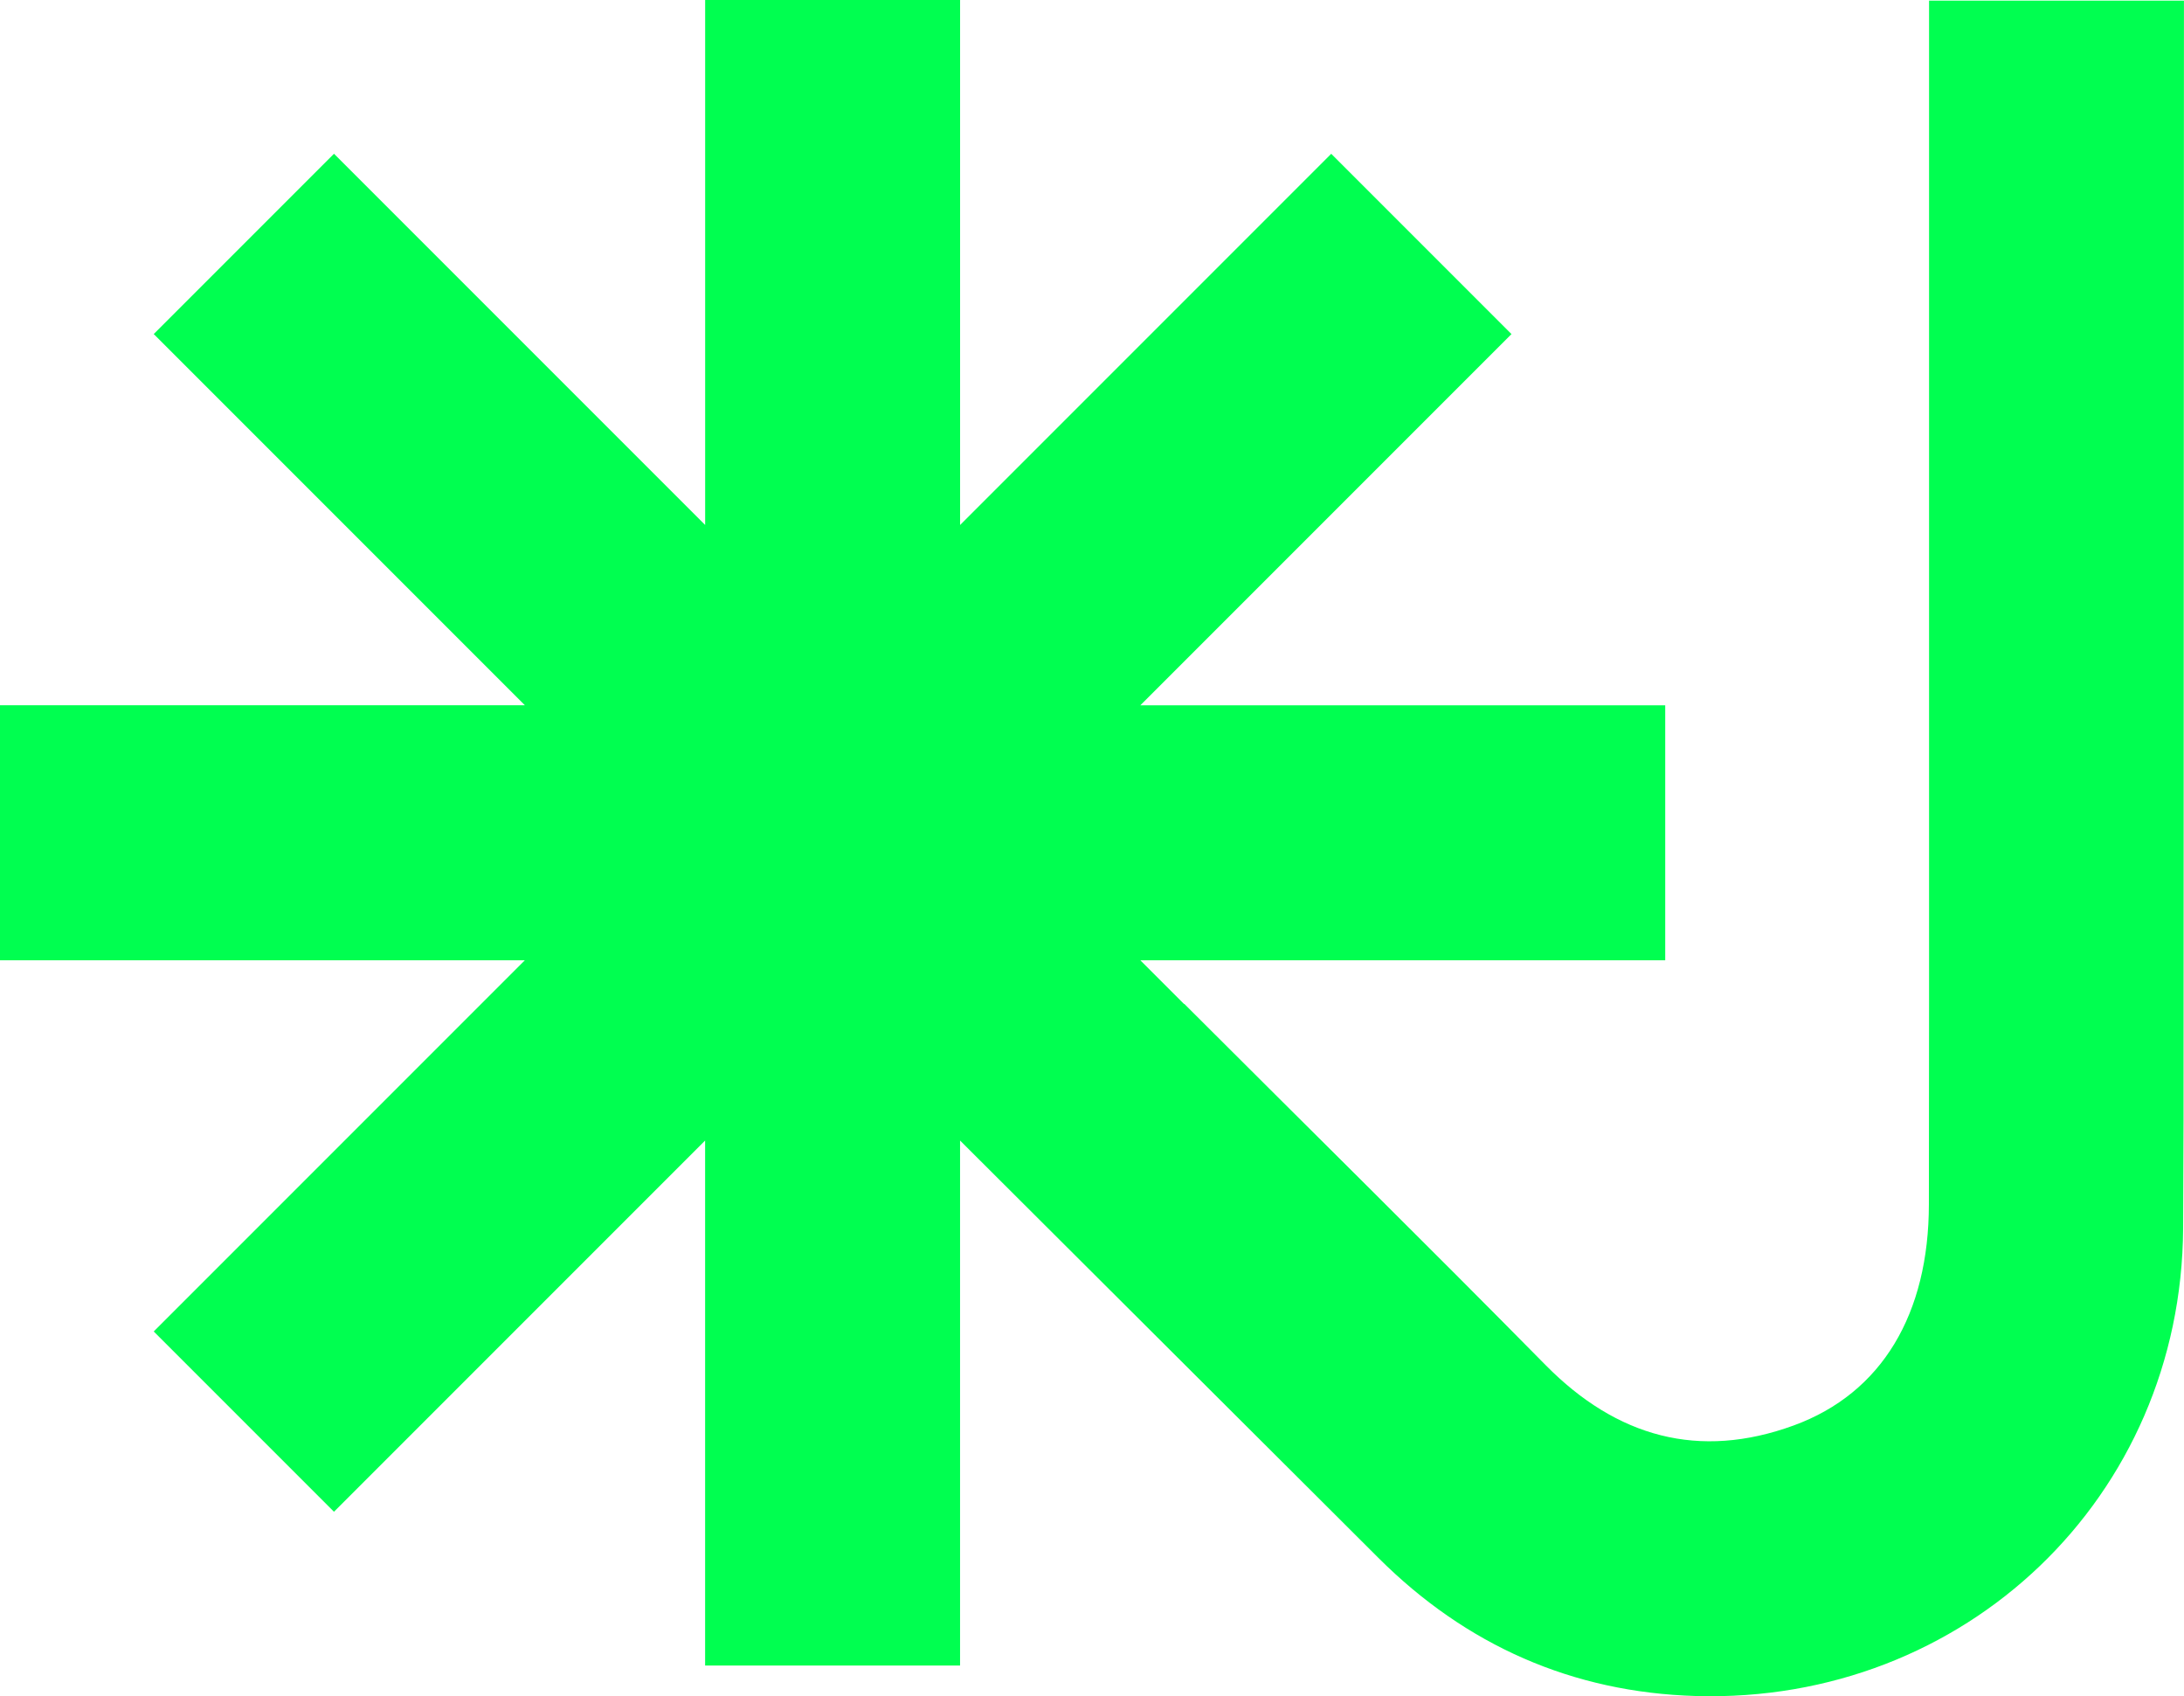 <?xml version="1.0" encoding="UTF-8"?>
<svg id="Layer_2" xmlns="http://www.w3.org/2000/svg" viewBox="0 0 527.79 409.83">
  <defs>
    <style>
      .cls-1 {
        fill: #00ff50;
      }
    </style>
  </defs>
  <g id="Layer_1-2" data-name="Layer_1">
    <path class="cls-1" d="M466.18.14v242.41s-.02,32.27-.04,48.4c-.02,26.48-11.31,45.66-32.67,53.46-22.86,8.34-42.76,2.84-59.95-14.58-28.89-29.3-58.21-58.18-87.31-87.27h-.09s-10.54-10.54-10.54-10.54h126.84v-61.61h-126.84l89.69-89.69-43.56-43.56-89.69,89.69V0h-61.61v126.84L80.71,37.15l-43.56,43.56,89.69,89.69H0s0,61.61,0,61.61h126.84s-89.69,89.69-89.69,89.69l43.56,43.56,89.69-89.69v126.84s61.61,0,61.61,0v-126.84s89.81,89.57,89.81,89.57c3.75,3.75,7.51,7.49,11.26,11.24,21.21,21.17,46.93,32.53,76.76,33.4,65.02,1.88,117.37-48,117.74-113.04.05-8.66.07-17.33.1-25.99l.1-270.6h-61.61Z"/>
  </g>
</svg>
